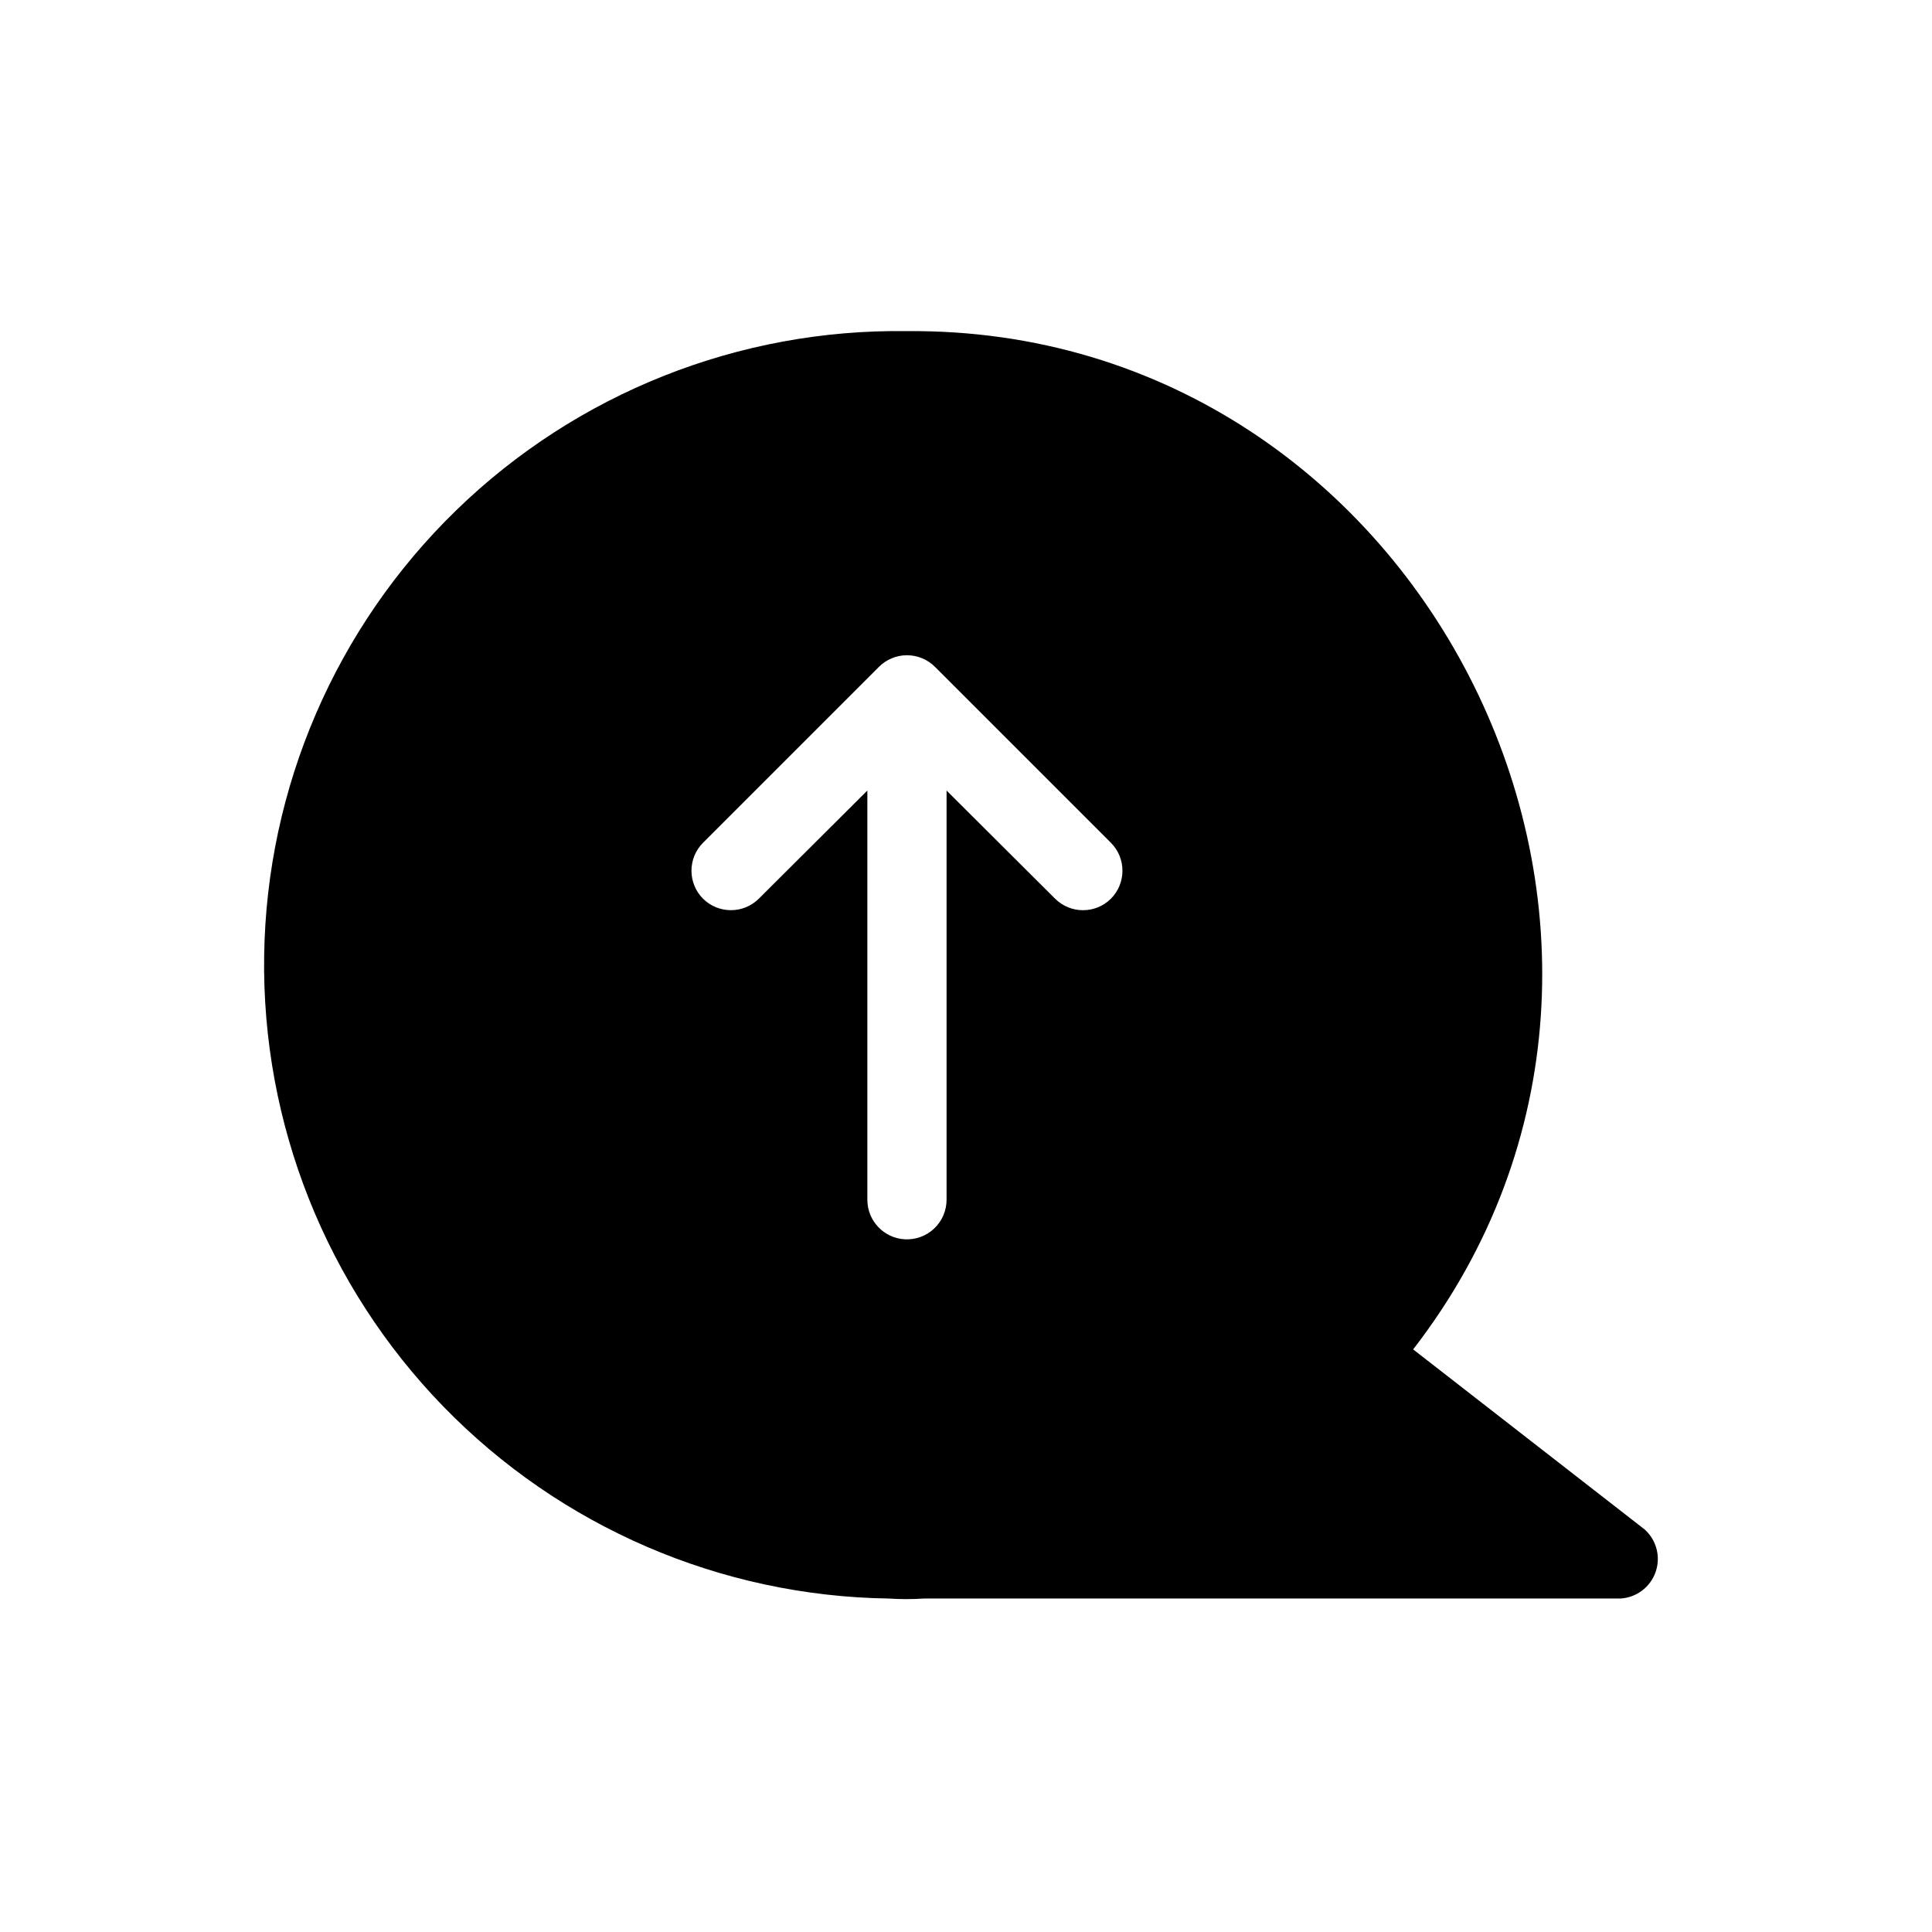 <?xml version="1.0" encoding="UTF-8"?>
<!-- Uploaded to: SVG Repo, www.svgrepo.com, Generator: SVG Repo Mixer Tools -->
<svg fill="#000000" width="800px" height="800px" version="1.1" viewBox="144 144 512 512" xmlns="http://www.w3.org/2000/svg">
 <path d="m579.9 549.36-61.402-47.758c83.969-108.53 3.465-271.01-134.14-269.85-44.539-0.641-87.508 16.441-119.46 47.48-31.945 31.043-50.254 73.504-50.895 118.04-0.641 44.539 16.441 87.508 47.48 119.46 31.043 31.945 73.504 50.254 118.04 50.895 3.109 0.207 6.231 0.207 9.34 0h184.52c4.234-0.219 7.926-2.965 9.348-6.961 1.426-3.996 0.305-8.457-2.84-11.305zm-141.49-167.2c-4.094 4.07-10.707 4.07-14.801 0l-28.758-28.652v108.42c0.004 2.894-1.188 5.664-3.293 7.652s-4.941 3.016-7.832 2.844c-5.551-0.336-9.879-4.938-9.867-10.496v-108.43l-28.758 28.656c-4.094 4.07-10.707 4.07-14.801 0-4.07-4.094-4.07-10.707 0-14.801l46.602-46.602c1.973-1.988 4.656-3.106 7.453-3.106s5.481 1.117 7.453 3.106l46.602 46.602c4.07 4.094 4.07 10.707 0 14.801z"/>
</svg>